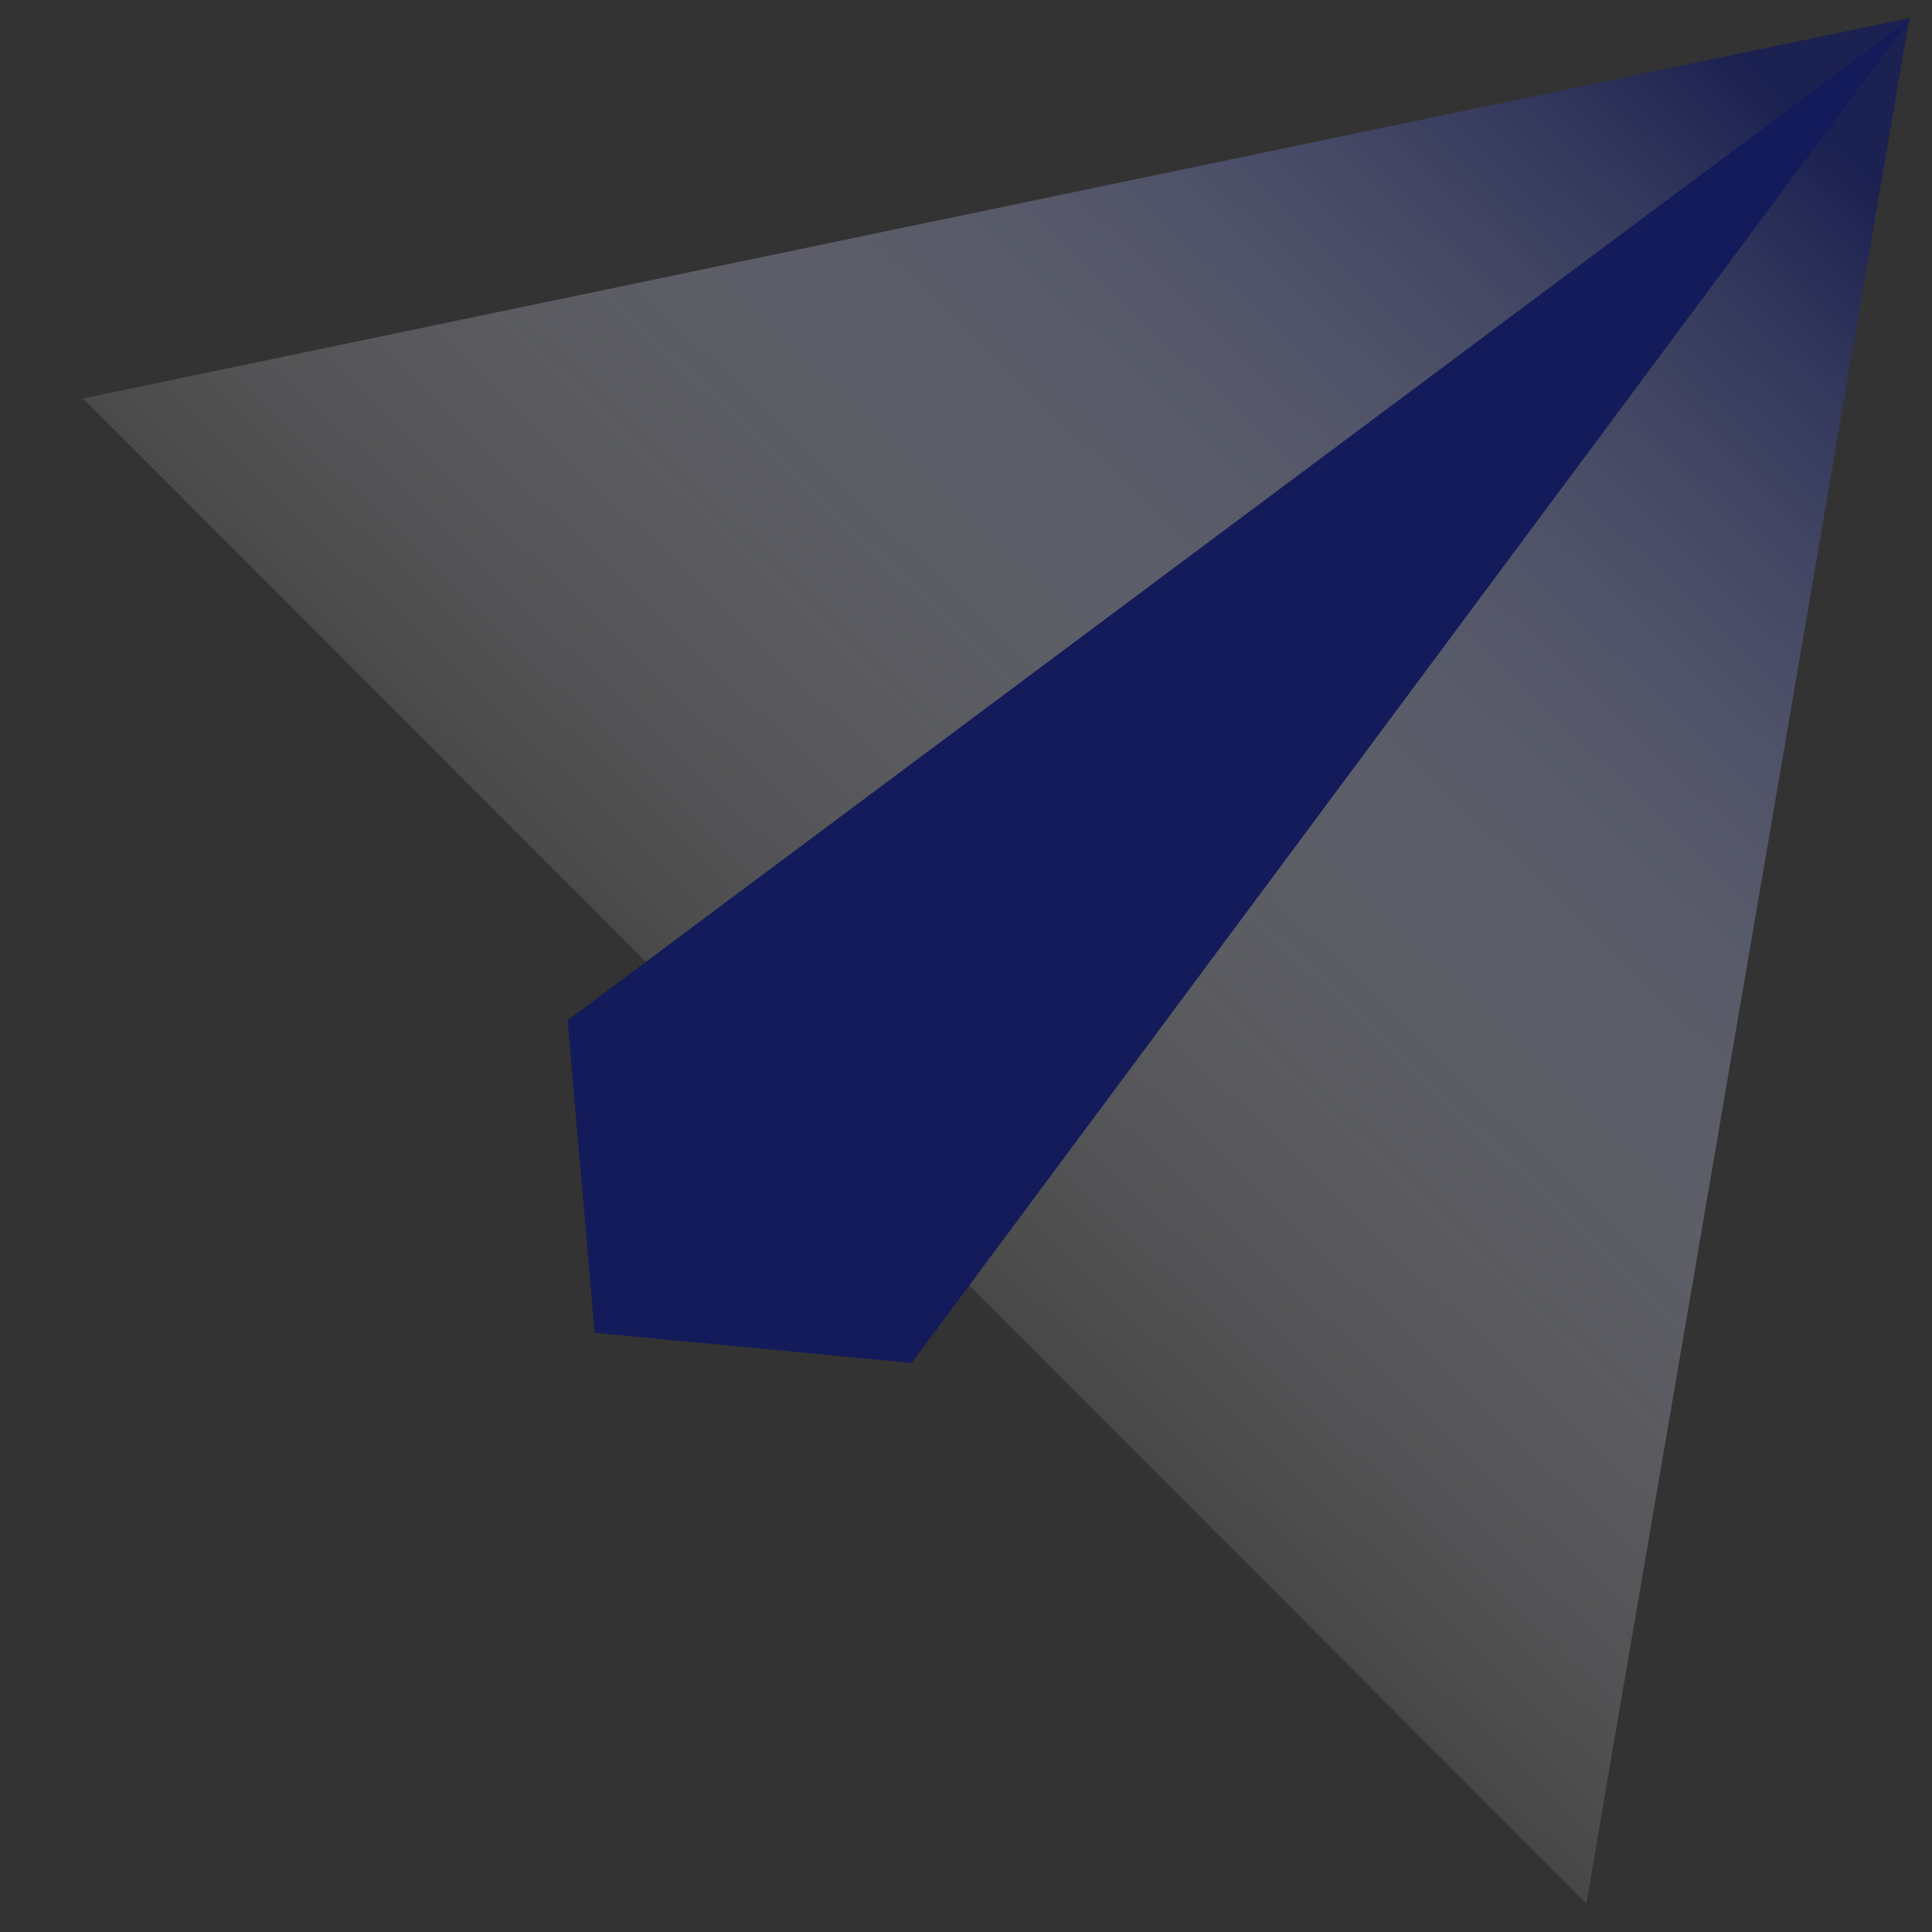 <?xml version="1.0" encoding="utf-8"?>
<!-- Generator: Adobe Illustrator 26.0.1, SVG Export Plug-In . SVG Version: 6.00 Build 0)  -->
<svg version="1.1" id="Layer_1" xmlns="http://www.w3.org/2000/svg" xmlns:xlink="http://www.w3.org/1999/xlink" x="0px" y="0px"
	 viewBox="0 0 128 128" style="enable-background:new 0 0 128 128;" xml:space="preserve">
<rect x="0" y="0" width="128" height="128" fill="#333333" stroke="none"/>
<style type="text/css">
	.st0{opacity:0.75;fill:url(#SVGID_1_);}
	.st1{fill:#131B5A;}
</style>
<g>
	
		<linearGradient id="SVGID_1_" gradientUnits="userSpaceOnUse" x1="5266.285" y1="-1249.631" x2="5262.953" y2="-1414.561" gradientTransform="matrix(0.707 0.707 -0.707 0.707 -4601.338 -2712.732)">
		<stop  offset="2.480159e-04" style="stop-color:#FFFFFF;stop-opacity:0"/>
		<stop  offset="0.326" style="stop-color:#FFFFFF;stop-opacity:1.996820e-07"/>
		<stop  offset="0.387" style="stop-color:#F6F6F8;stop-opacity:8.989237e-02"/>
		<stop  offset="0.487" style="stop-color:#DCDEE7;stop-opacity:0.239"/>
		<stop  offset="0.615" style="stop-color:#B3B6CA;stop-opacity:0.428"/>
		<stop  offset="0.765" style="stop-color:#7A7FA2;stop-opacity:0.651"/>
		<stop  offset="0.932" style="stop-color:#323970;stop-opacity:0.899"/>
		<stop  offset="1" style="stop-color:#131B5A"/>
	</linearGradient>
	<polygon class="st0" points="126.5,1.2 105.1,126.1 5.5,26.4 	"/>
	<path class="st1" d="M38,67.3l-0.4,0.3l1.8,20.7l21,2l66.2-89.1L38,67.3z M40.9,86.8L40.9,86.8l0.2,0L40.9,86.8z"/>
</g>
</svg>
